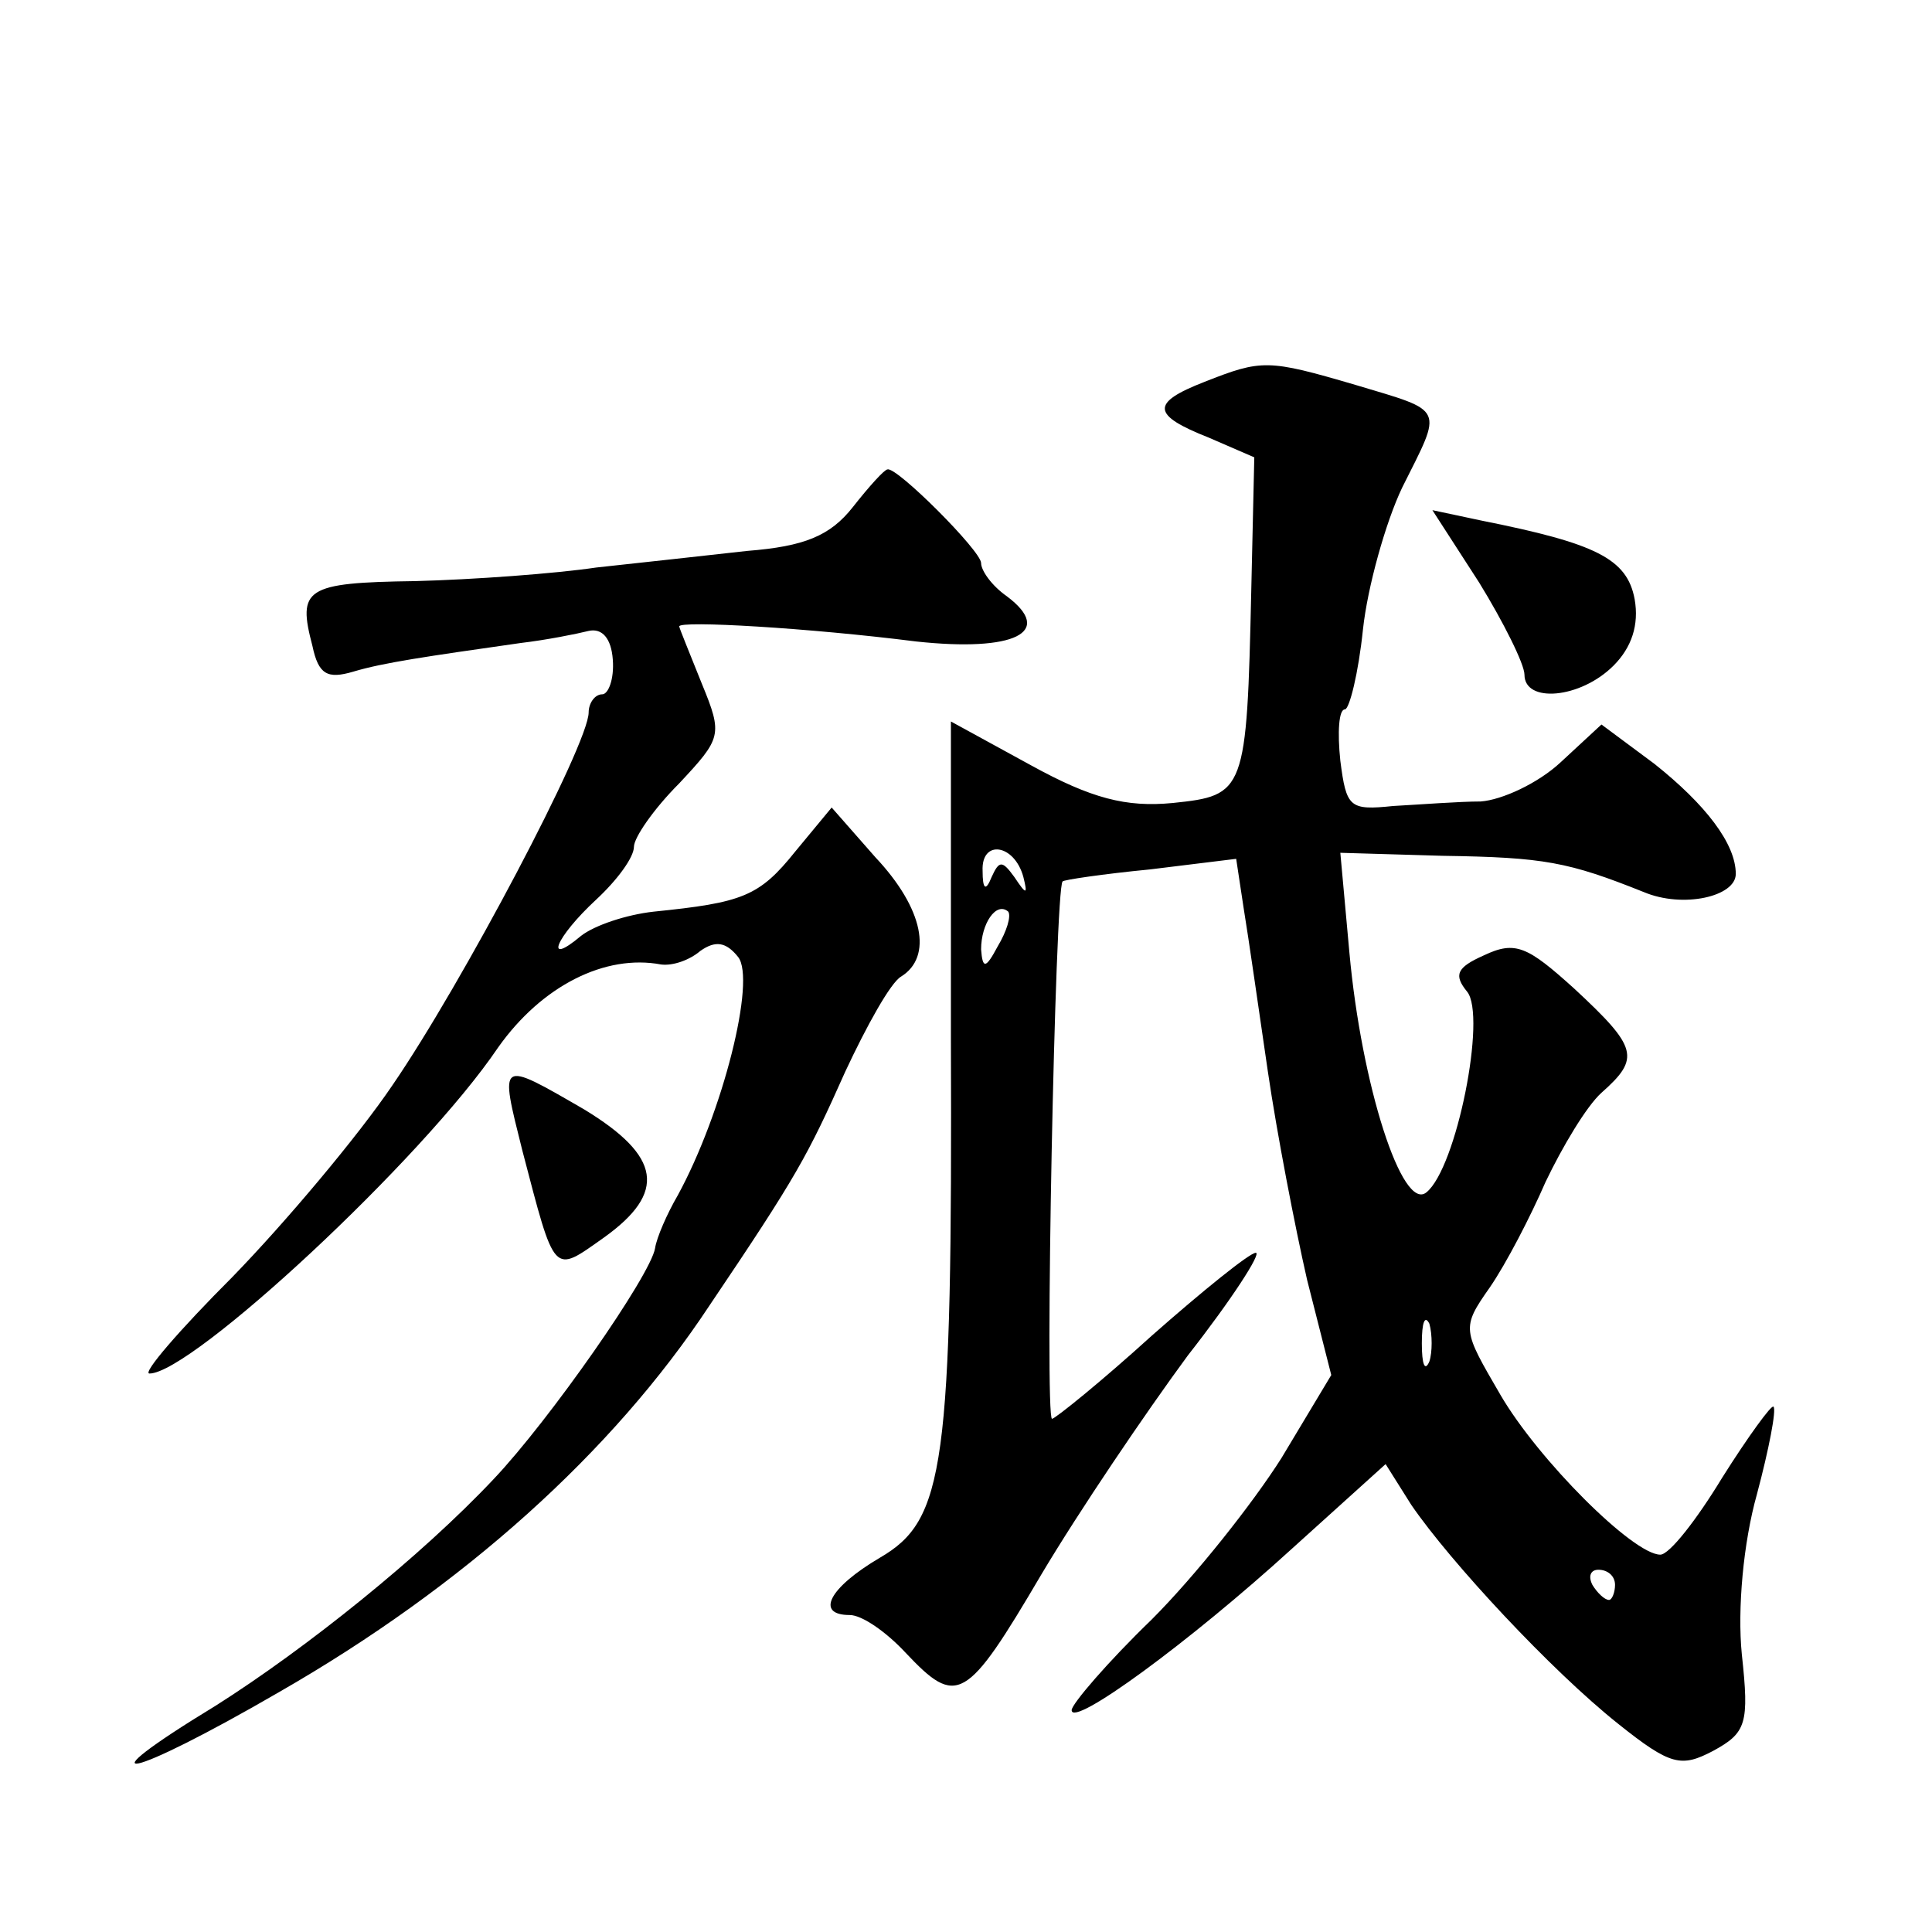 <?xml version="1.0" standalone="no"?>
<!DOCTYPE svg PUBLIC "-//W3C//DTD SVG 20010904//EN"
 "http://www.w3.org/TR/2001/REC-SVG-20010904/DTD/svg10.dtd">
<svg version="1.0" xmlns="http://www.w3.org/2000/svg"
 width="128pt" height="128pt" viewBox="0 0 128 128"
 preserveAspectRatio="xMidYMid meet">
<g transform="translate(0,128) scale(0.1,-0.1)"
fill="#0" stroke="none">
<path d="M798 1027 c-36 -14 -35 -22 3 -37 l30 -13 -2 -88 c-3 -134 -4 -136 -52
-141 -31 -3 -54 3 -94 25 l-53 29 0 -209 c1 -285 -4 -320 -47 -345 -34 -20 -43
-38 -20 -38 8 0 24 -11 37 -25 34 -36 40 -33 90 52 25 42 69 107 97 145 29 37 49
68 45 68 -4 0 -35 -25 -69 -55 -33 -30 -64 -55 -66 -55 -5 0 2 352 7 356 0 1 27
5 58 8 l57 7 5 -33 c3 -18 10 -67 16 -108 6 -41 18 -103 26 -138 l16 -63 -33 -55
c-19 -30 -57 -78 -86 -107 -29 -28 -53 -56 -53 -60 0 -12 78 45 146 107 l62 56
17 -27 c26 -38 93 -110 137 -145 35 -28 42 -29 63 -18 22 12 24 18 19 64 -3 30
1 74 10 106 8 30 13 56 11 58 -1 2 -17 -20 -34 -47 -17 -28 -35 -51 -41 -51 -18
0 -81 63 -106 106 -25 43 -26 44 -7 71 11 16 27 47 37 70 11 23 27 50 37 59 26
23 24 30 -18 69 -31 28 -39 32 -60 22 -18 -8 -20 -13 -11 -24 13 -16 -7 -117 -27
-133 -16 -13 -43 71 -51 159 l-6 66 68 -2 c67 -1 83 -4 133 -24 26 -11 61 -3 61
12 0 20 -20 46 -54 73 l-35 26 -27 -25 c-15 -14 -39 -25 -53 -26 -14 0 -40 -2 -58
-3 -29 -3 -31 -1 -35 30 -2 19 -1 34 3 34 3 0 9 24 12 53 3 28 15 71 26 94 27 54
29 50 -31 68 -58 17 -62 17 -100 2z m-120 -328 c3 -12 2 -12 -6 0 -8 11 -10 11
-15 0 -4 -10 -6 -8 -6 4 -1 21 21 18 27 -4z m-17 -46 c-8 -15 -10 -15 -11 -2 0
17 10 32 18 25 2 -3 -1 -13 -7 -23z m286 -275 c-3 -7 -5 -2 -5 12 0 14 2 19 5 13
2 -7 2 -19 0 -25z m123 -148 c0 -5 -2 -10 -4 -10 -3 0 -8 5 -11 10 -3 6 -1 10 4
10 6 0 11 -4 11 -10z M565 944 c-15 -19 -32 -26 -70 -29 -27 -3 -72 -8 -100 -11
-27 -4 -81 -8 -120 -9 -73 -1 -78 -5 -68 -43 4 -19 10 -22 27 -17 20 6 48 10 111
19 17 2 37 6 45 8 9 2 15 -5 16 -19 1 -13 -3 -23 -7 -23 -5 0 -9 -6 -9 -12 0 -21
-84 -180 -130 -247 -23 -34 -71 -91 -106 -127 -35 -35 -60 -64 -55 -64 28 0 181
142 231 216 29 41 71 62 108 55 8 -1 19 3 26 9 10 7 17 6 25 -4 12 -15 -10 -103
-40 -158 -7 -12 -14 -28 -15 -35 -3 -18 -70 -114 -107 -153 -48 -51 -124 -112 -184
-150 -92 -56 -58 -49 42 9 122 70 221 159 285 256 58 86 65 99 90 155 14 30 30
59 37 63 21 13 15 45 -17 79 l-29 33 -24 -29 c-24 -30 -35 -34 -94 -40 -18 -2 -39
-9 -48 -16 -25 -21 -17 -1 10 24 14 13 25 28 25 35 0 6 13 25 30 42 28 30 29 32
15 66 -8 20 -15 37 -15 38 0 4 86 -1 157 -10 65 -7 92 6 60 30 -10 7 -17 17 -17
22 0 8 -56 64 -62 62 -2 0 -12 -11 -23 -25z M980 894 c16 -26 30 -54 30 -61 0 -19
37 -16 59 6 12 12 17 27 14 44 -5 27 -26 37 -101 52 l-33 7 31 -48z M346 518 c22
-84 20 -82 54 -58 42 30 38 54 -13 85 -57 33 -56 33 -41 -27z"/>
</g>
</svg>

